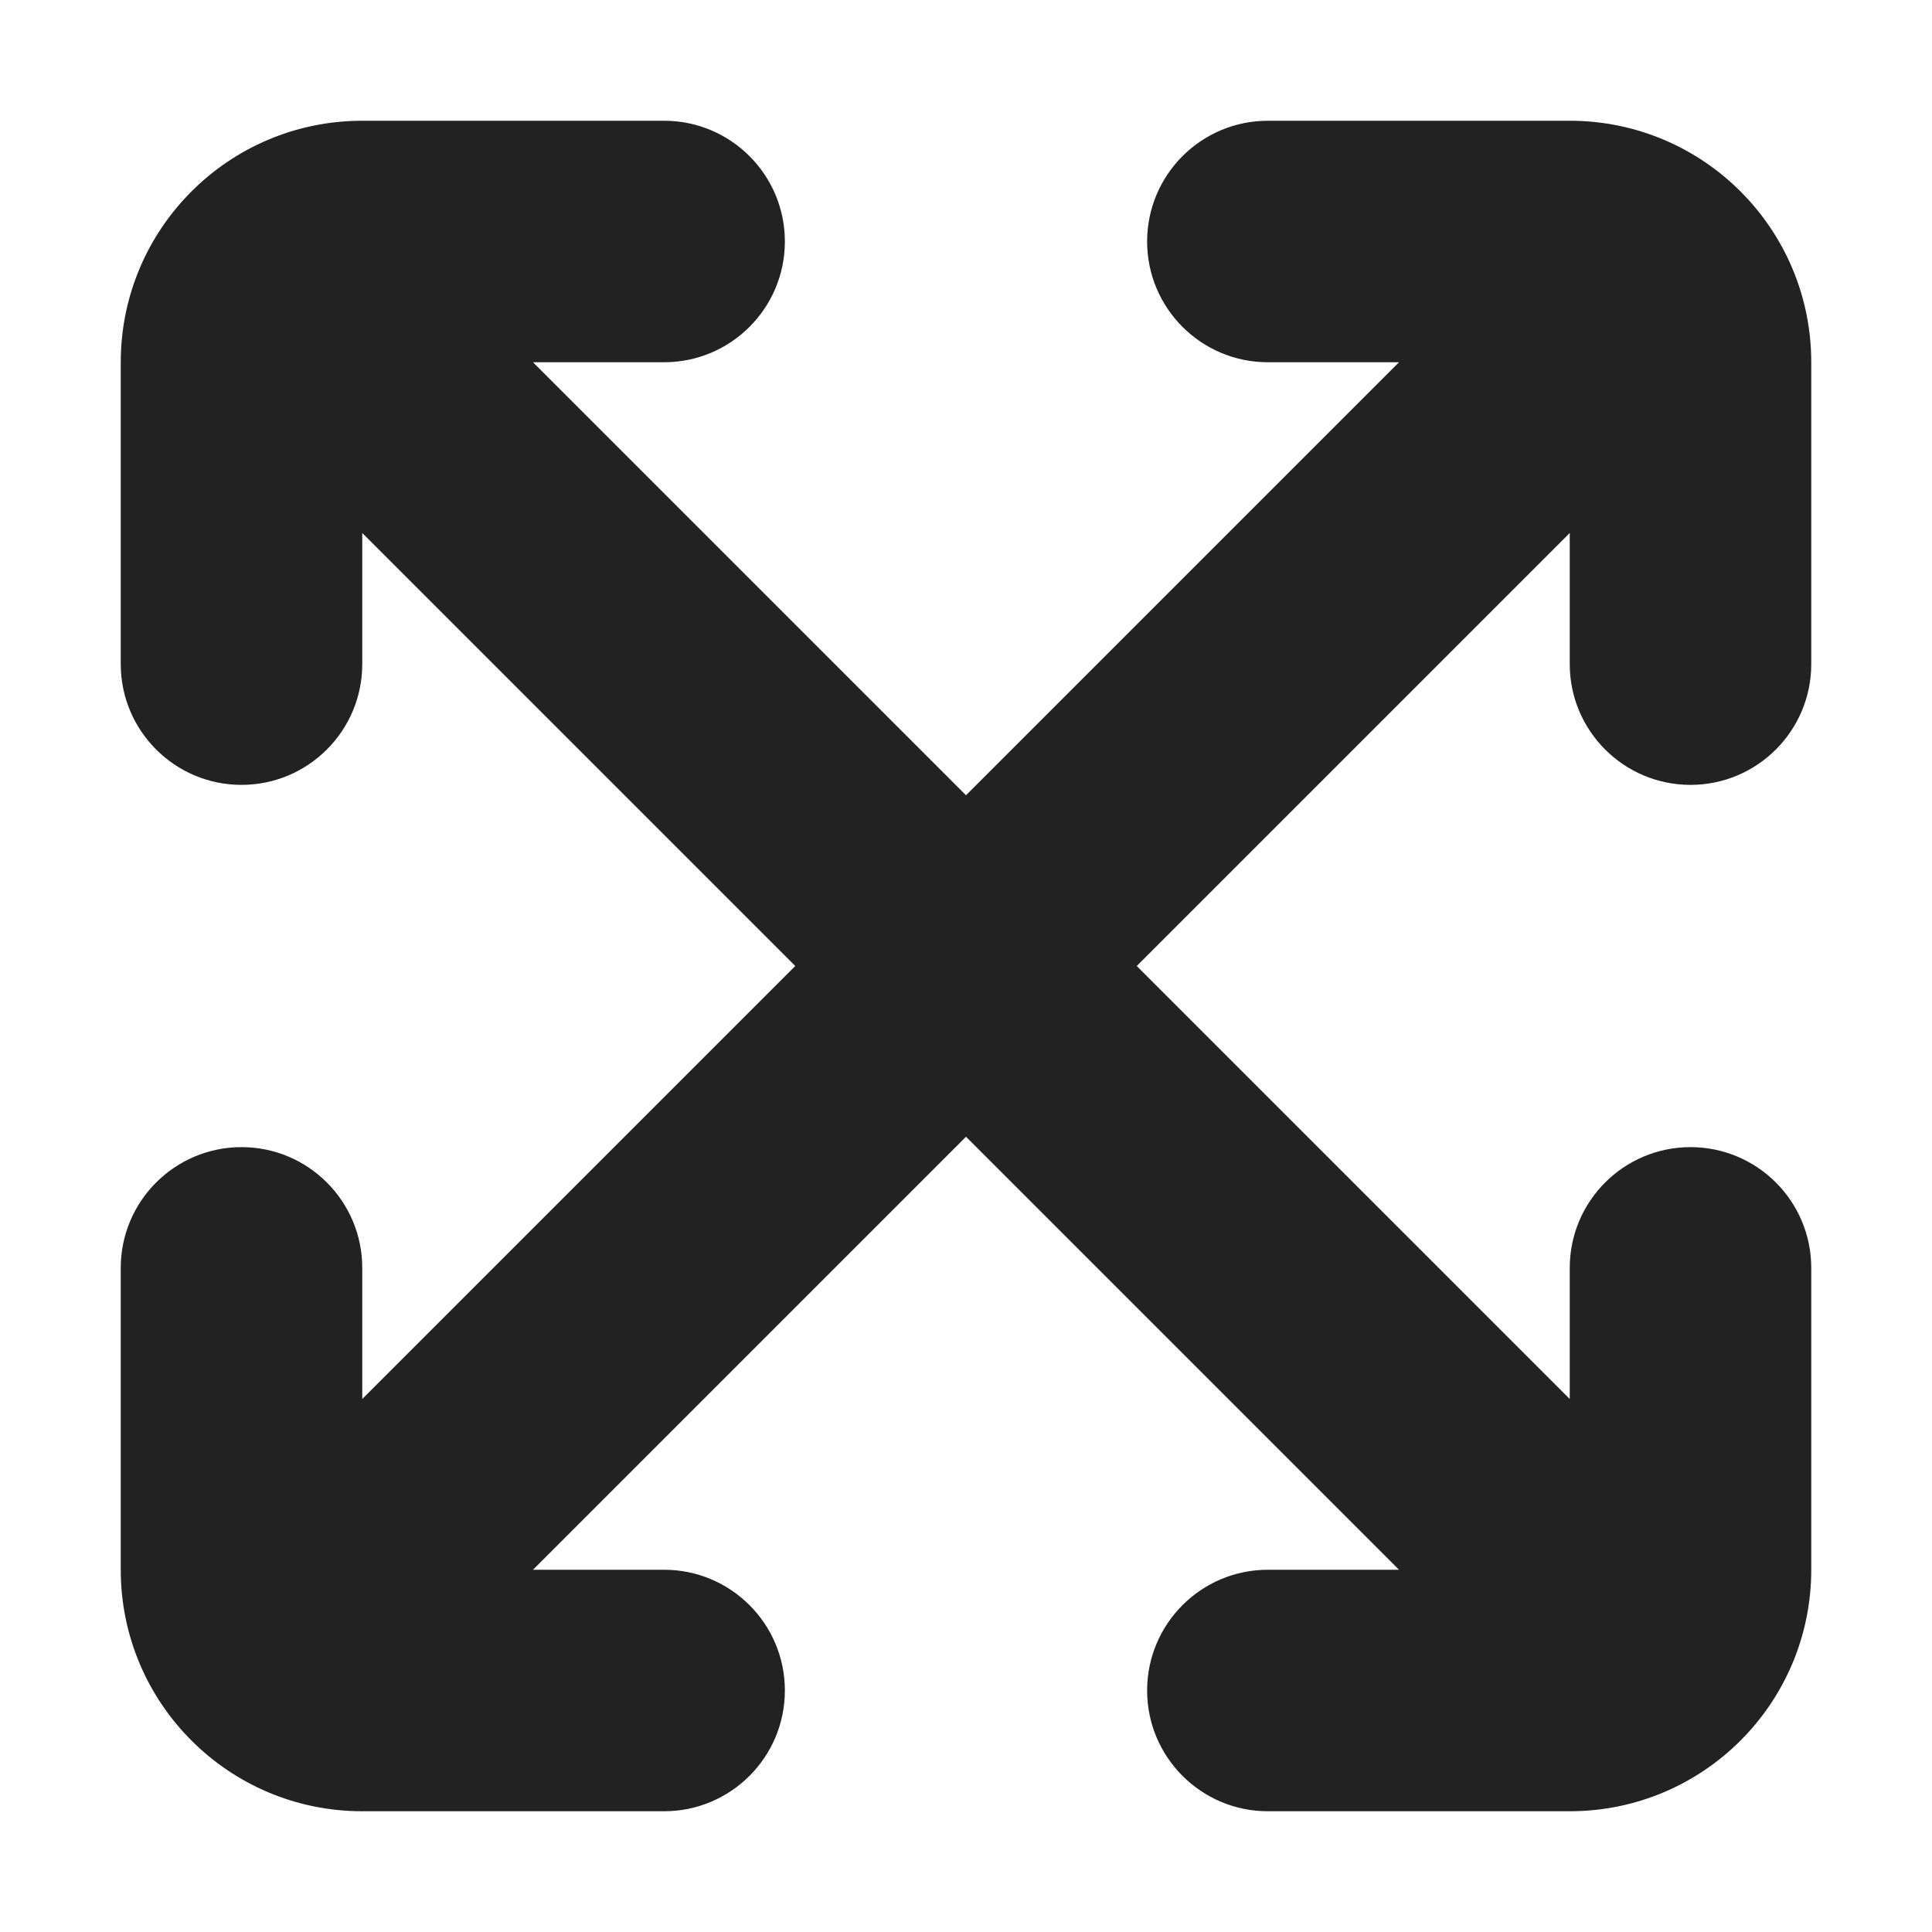 <svg width="16" height="16" viewBox="0 0 16 16" fill="none" xmlns="http://www.w3.org/2000/svg">
<path d="M9.5 2C9.5 1.448 9.948 1 10.5 1H13C14.105 1 15 1.895 15 3V5.5C15 6.052 14.552 6.5 14 6.5C13.448 6.5 13 6.052 13 5.5V4.414L9.414 8L13 11.586V10.5C13 9.948 13.448 9.5 14 9.5C14.552 9.5 15 9.948 15 10.5V13C15 14.105 14.105 15 13 15H10.5C9.948 15 9.5 14.552 9.5 14C9.5 13.448 9.948 13 10.5 13H11.586L8 9.414L4.414 13H5.5C6.052 13 6.5 13.448 6.5 14C6.5 14.552 6.052 15 5.5 15H3C1.895 15 1 14.105 1 13V10.5C1 9.948 1.448 9.5 2 9.5C2.552 9.5 3 9.948 3 10.5V11.586L6.586 8L3 4.414V5.5C3 6.052 2.552 6.5 2 6.5C1.448 6.5 1 6.052 1 5.5V3C1 1.895 1.895 1 3 1H5.5C6.052 1 6.5 1.448 6.5 2C6.5 2.552 6.052 3 5.5 3H4.414L8 6.586L11.586 3H10.5C9.948 3 9.5 2.552 9.5 2Z" fill="#222222"/>
</svg>
